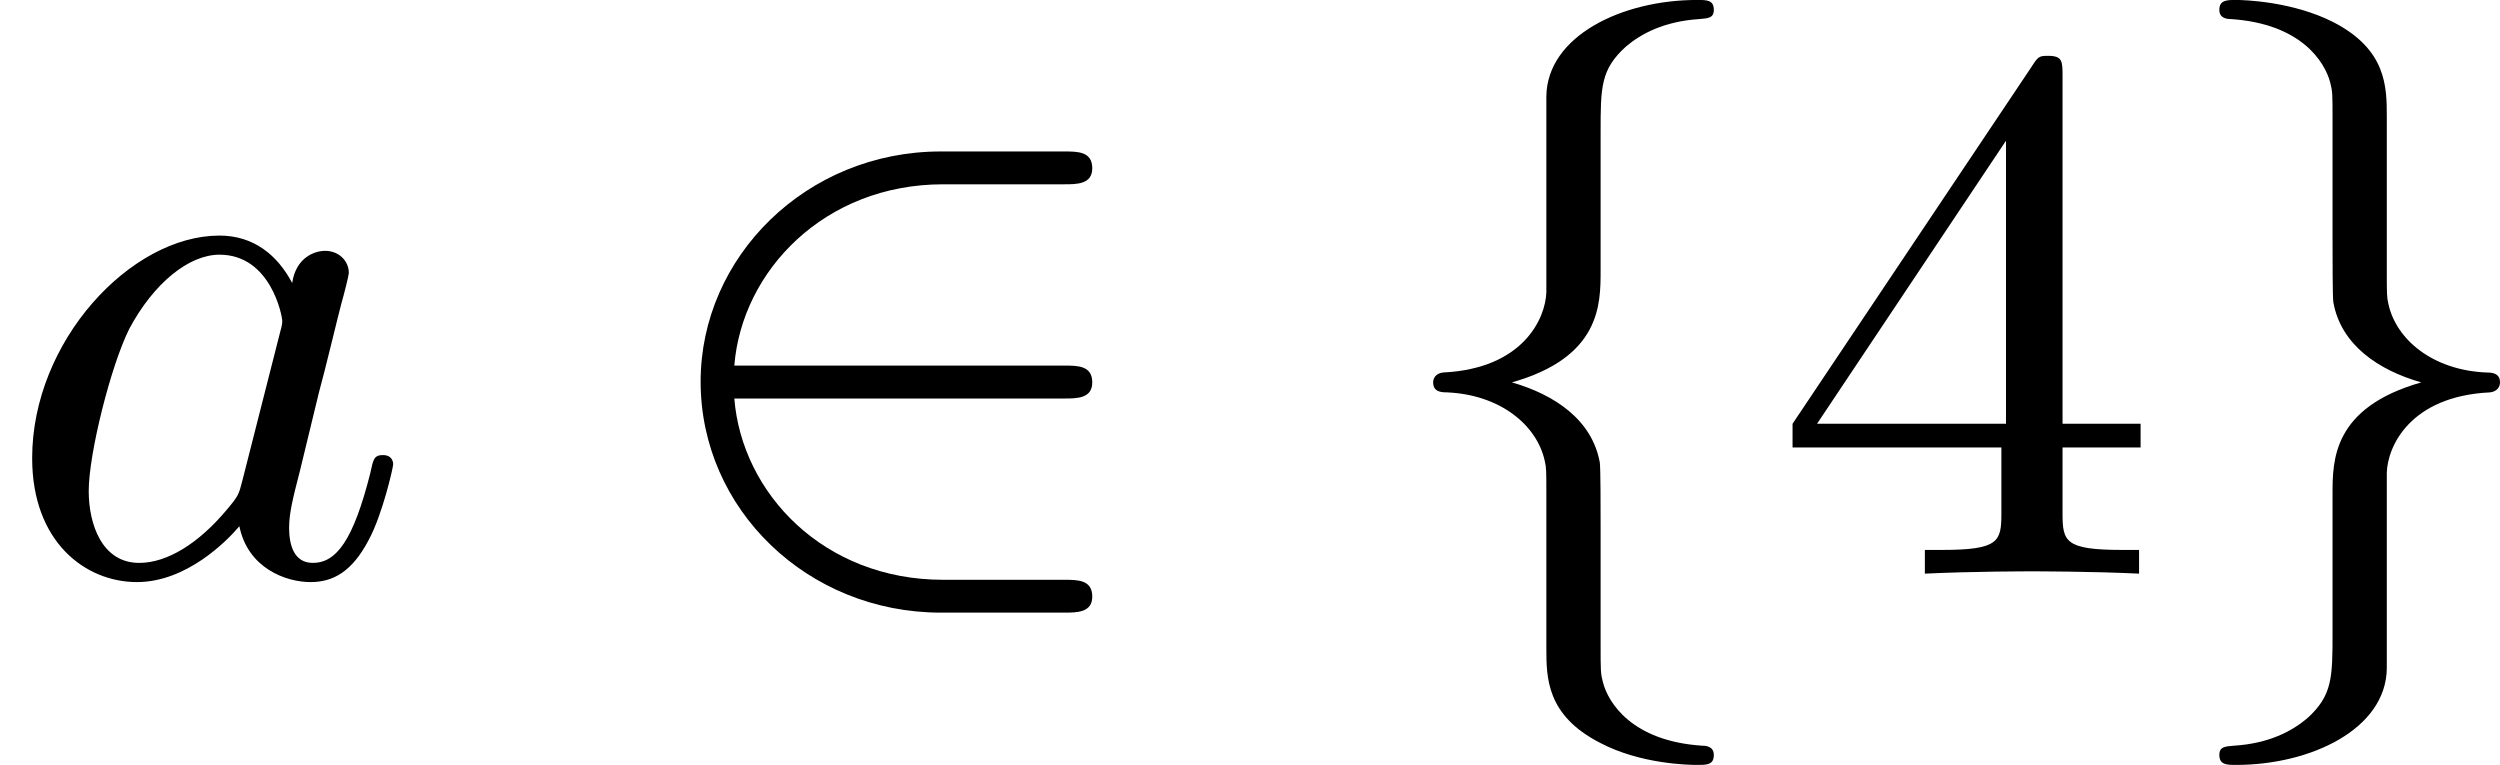 <?xml version='1.0' encoding='UTF-8'?>
<!-- This file was generated by dvisvgm 2.13.3 -->
<svg version='1.1' xmlns='http://www.w3.org/2000/svg' xmlns:xlink='http://www.w3.org/1999/xlink' width='58.612pt' height='17.933pt' viewBox='0 131.905 58.612 17.933'>
<defs>
<path id='g3-52' d='M.26-1.757V-1.479H2.708V-.708C2.708-.377 2.681-.278 2.008-.278H1.811V0C2.376-.027 3.004-.027 3.067-.027C3.111-.027 3.757-.027 4.322 0V-.278H4.125C3.452-.278 3.425-.377 3.425-.708V-1.479H4.34V-1.757H3.425V-5.828C3.425-6.007 3.425-6.07 3.255-6.07C3.147-6.07 3.138-6.061 3.058-5.936L.26-1.757ZM.547-1.757L2.762-5.075V-1.757H.547Z'/>
<path id='g1-97' d='M3.425-3.407C3.255-3.73 2.977-3.963 2.573-3.963C1.533-3.963 .377-2.726 .377-1.354C.377-.368 1.004 .099 1.605 .099C2.188 .099 2.663-.386 2.806-.556C2.905-.063 3.353 .099 3.64 .099C3.9 .099 4.125-.018 4.322-.395C4.483-.69 4.609-1.246 4.609-1.282C4.609-1.327 4.582-1.39 4.492-1.39C4.385-1.39 4.376-1.345 4.34-1.175C4.142-.395 3.945-.126 3.667-.126C3.443-.126 3.389-.341 3.389-.538C3.389-.708 3.434-.888 3.515-1.201L3.739-2.125C3.802-2.349 3.963-3.022 3.999-3.156C4.035-3.282 4.089-3.497 4.089-3.524C4.089-3.667 3.972-3.784 3.811-3.784C3.694-3.784 3.47-3.712 3.425-3.407ZM2.842-1.094C2.798-.924 2.798-.915 2.654-.744C2.331-.359 1.964-.126 1.632-.126C1.193-.126 1.04-.583 1.04-.968C1.04-1.408 1.3-2.439 1.515-2.869C1.802-3.407 2.215-3.739 2.573-3.739C3.174-3.739 3.309-3.022 3.309-2.959C3.309-2.914 3.291-2.86 3.282-2.824L2.842-1.094Z'/>
<path id='g0-50' d='M5.03-2.053C5.183-2.053 5.362-2.053 5.362-2.242C5.362-2.439 5.192-2.439 5.03-2.439H1.166C1.255-3.551 2.224-4.564 3.613-4.564H5.03C5.183-4.564 5.362-4.564 5.362-4.752C5.362-4.949 5.192-4.949 5.03-4.949H3.587C2.008-4.949 .771-3.712 .771-2.251C.771-.753 2.026 .457 3.587 .457H5.03C5.183 .457 5.362 .457 5.362 .269C5.362 .072 5.192 .072 5.03 .072H3.613C2.215 .072 1.255-.941 1.166-2.053H5.03Z'/>
<path id='g0-102' d='M2.618-5.165C2.618-5.703 2.618-5.909 2.914-6.178C3.093-6.33 3.362-6.474 3.775-6.501C3.873-6.51 3.945-6.51 3.945-6.608C3.945-6.725 3.865-6.725 3.748-6.725C2.869-6.725 1.991-6.303 1.982-5.595V-3.3C1.973-2.995 1.713-2.403 .771-2.358C.69-2.349 .655-2.295 .655-2.242C.655-2.134 .744-2.125 .816-2.125C1.444-2.098 1.874-1.739 1.964-1.318C1.982-1.237 1.982-1.219 1.982-.906V.87C1.982 1.219 1.982 1.659 2.609 1.982C3.084 2.233 3.649 2.242 3.748 2.242C3.865 2.242 3.945 2.242 3.945 2.125C3.945 2.026 3.856 2.017 3.811 2.017C2.986 1.964 2.708 1.515 2.645 1.273C2.618 1.166 2.618 1.148 2.618 .825V-.52C2.618-.78 2.618-1.219 2.609-1.3C2.52-1.802 2.08-2.098 1.578-2.242C2.618-2.537 2.618-3.156 2.618-3.551V-5.165Z'/>
<path id='g0-103' d='M2.618-1.184C2.627-1.488 2.887-2.08 3.829-2.125C3.909-2.134 3.945-2.188 3.945-2.242C3.945-2.349 3.856-2.358 3.784-2.358C3.156-2.385 2.726-2.744 2.636-3.165C2.618-3.246 2.618-3.264 2.618-3.578V-5.353C2.618-5.703 2.618-6.142 1.991-6.465C1.515-6.707 .95-6.725 .852-6.725C.744-6.725 .655-6.725 .655-6.608C.655-6.51 .744-6.501 .789-6.501C1.614-6.447 1.892-5.999 1.955-5.756C1.982-5.649 1.982-5.631 1.982-5.308V-3.963C1.982-3.703 1.982-3.264 1.991-3.183C2.08-2.681 2.52-2.385 3.022-2.242C1.982-1.946 1.982-1.327 1.982-.933V.681C1.982 1.219 1.982 1.426 1.686 1.695C1.506 1.847 1.237 1.991 .825 2.017C.726 2.026 .655 2.026 .655 2.125C.655 2.242 .744 2.242 .852 2.242C1.731 2.242 2.609 1.82 2.618 1.112V-1.184Z'/>
</defs>
<g id='page1' transform='matrix(2 0 0 2 0 0)'>
<use x='0' y='72.677' xlink:href='#g1-97'/>
<use x='7.442' y='72.677' xlink:href='#g0-50'/>
<use x='16.145' y='72.677' xlink:href='#g0-102'/>
<use x='20.753' y='72.677' xlink:href='#g3-52'/>
<use x='25.361' y='72.677' xlink:href='#g0-103'/>
</g>
</svg>